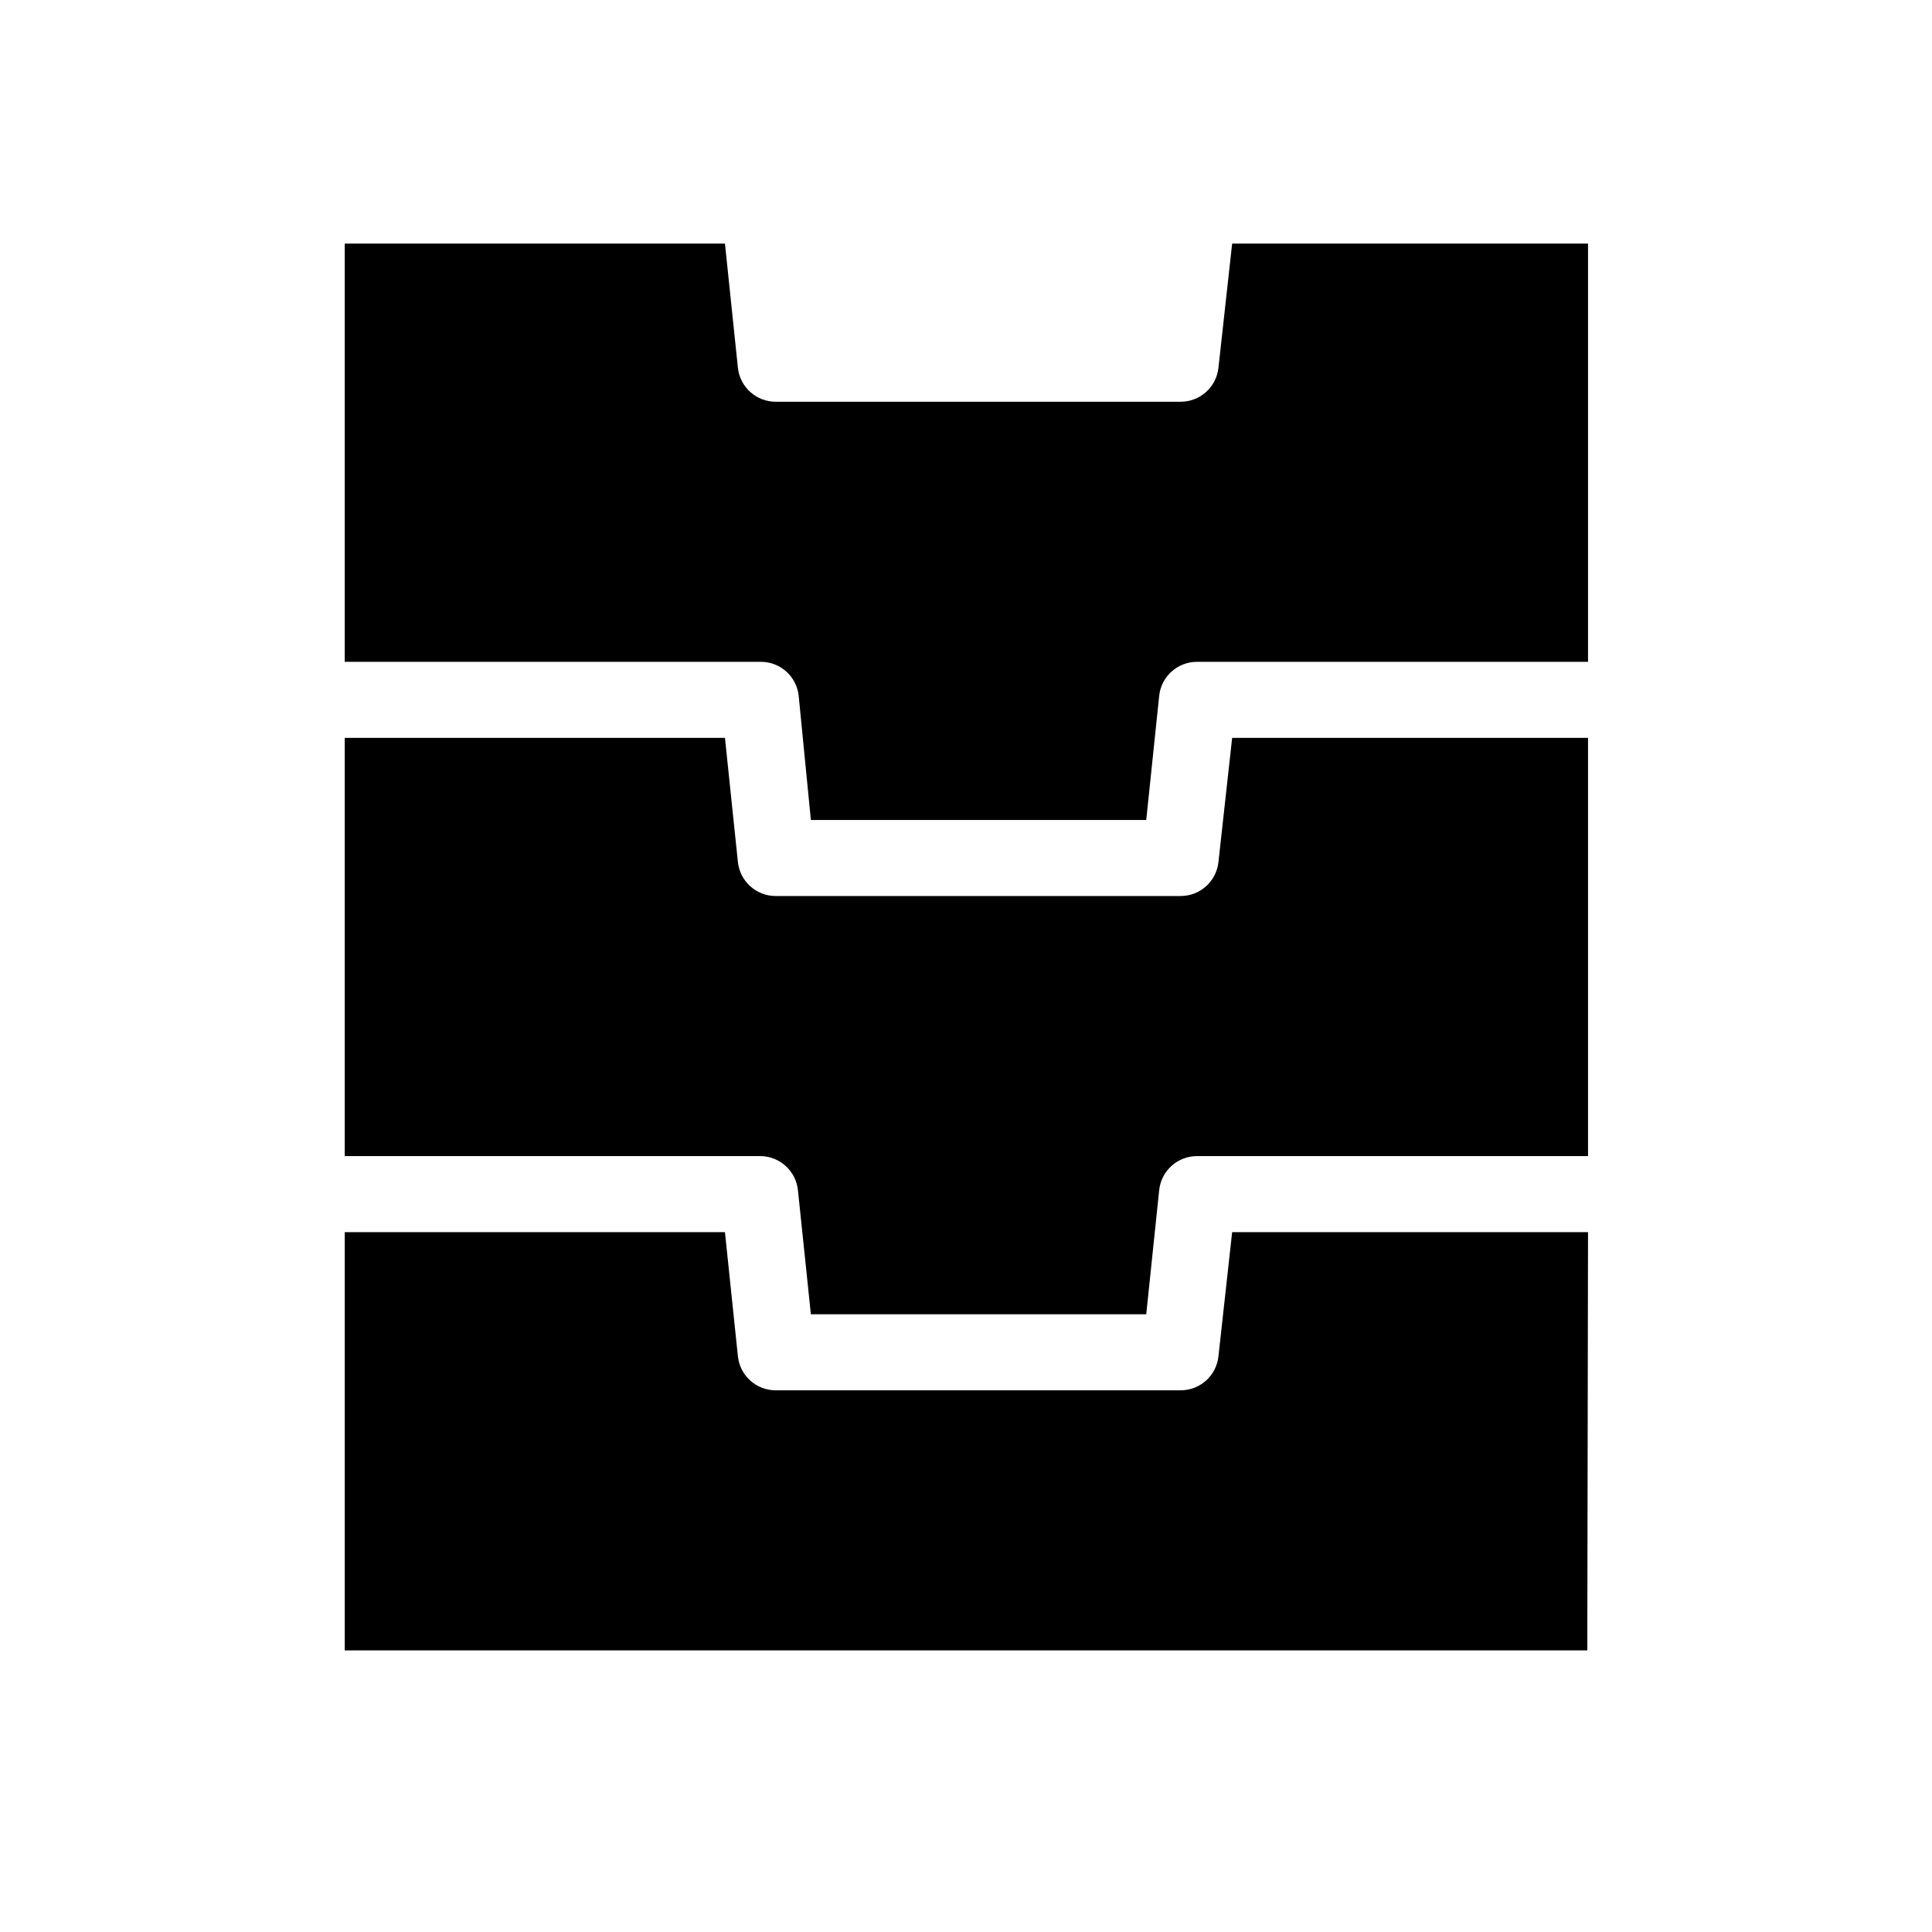 <?xml version="1.0" encoding="UTF-8"?>
<!-- Uploaded to: ICON Repo, www.iconrepo.com, Generator: ICON Repo Mixer Tools -->
<svg fill="#000000" width="800px" height="800px" version="1.1" viewBox="144 144 512 512" xmlns="http://www.w3.org/2000/svg">
 <path d="m235.36 339.54h100.76l3.426 32.848c0.52 5.168 4.879 9.094 10.074 9.066h107.21c5.195 0.027 9.559-3.898 10.078-9.066l3.625-32.848h94.312v110.84h-103.58c-5.195-0.027-9.559 3.902-10.074 9.07l-3.426 32.848h-88.875l-3.426-32.848c-0.512-5.094-4.758-8.992-9.875-9.07h-110.23zm0-130.99h100.76l3.426 32.848c0.52 5.168 4.879 9.094 10.074 9.07h107.21c5.195 0.023 9.559-3.902 10.078-9.07l3.625-32.848h94.312v110.84h-103.58c-5.195-0.027-9.559 3.898-10.074 9.066l-3.426 32.848h-88.875l-3.223-32.848c-0.52-5.168-4.883-9.094-10.078-9.066h-110.23zm329.29 372.82h-329.29v-110.84h100.76l3.426 32.848c0.52 5.168 4.879 9.098 10.074 9.07h107.21c5.195 0.027 9.559-3.902 10.078-9.07l3.625-32.848h94.312z"/>
</svg>